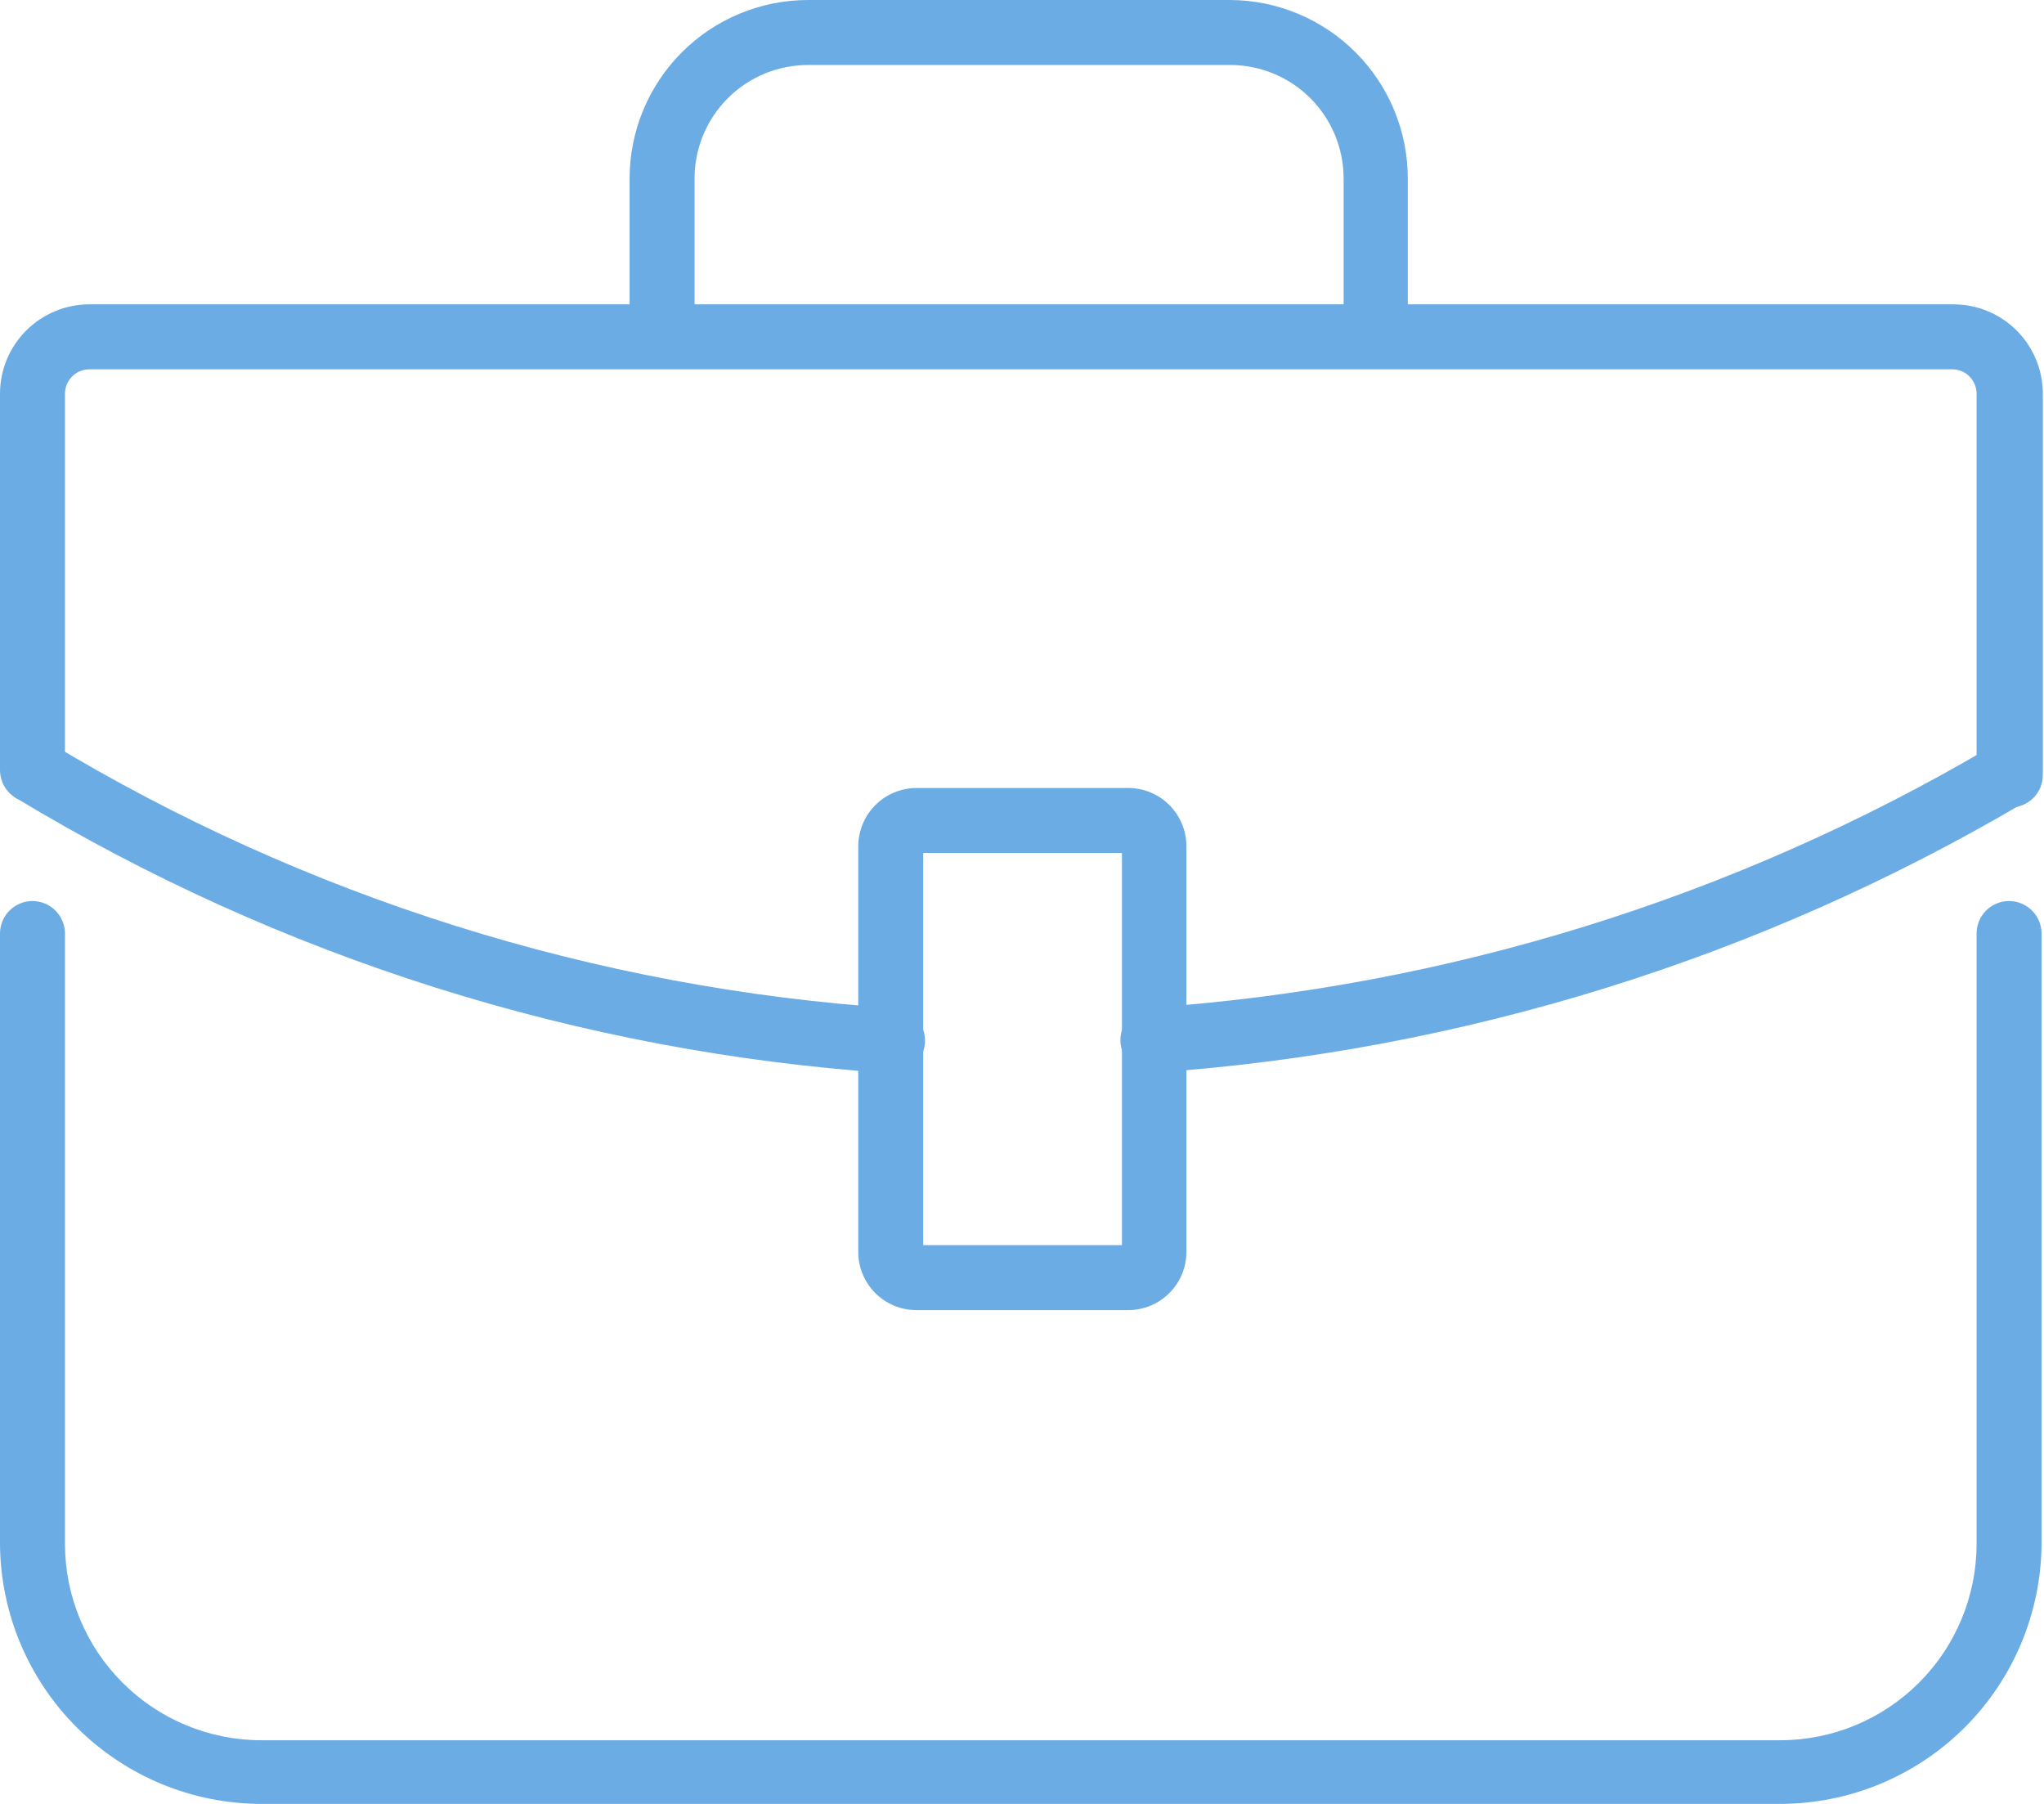 <svg width="51" height="45" viewBox="0 0 51 45" fill="none" xmlns="http://www.w3.org/2000/svg">
<path d="M28.15 32.682H22.866C22.481 32.682 22.112 32.529 21.839 32.257C21.567 31.984 21.414 31.615 21.414 31.23V21.11C21.416 20.725 21.569 20.356 21.841 20.084C22.113 19.812 22.482 19.659 22.866 19.657H28.15C28.535 19.657 28.905 19.81 29.177 20.083C29.449 20.355 29.602 20.724 29.602 21.11V31.223C29.603 31.415 29.566 31.604 29.494 31.781C29.421 31.958 29.314 32.119 29.179 32.254C29.044 32.39 28.884 32.498 28.707 32.571C28.531 32.644 28.341 32.682 28.15 32.682ZM23.035 31.061H27.994V21.278H23.035V31.061Z" fill="#6CACE4"/>
<path d="M44.417 45H6.522C4.8 44.998 3.148 44.316 1.926 43.102C0.704 41.887 0.012 40.239 0 38.517V23.288C0 23.073 0.085 22.867 0.237 22.715C0.389 22.563 0.595 22.477 0.81 22.477C1.025 22.477 1.231 22.563 1.383 22.715C1.535 22.867 1.621 23.073 1.621 23.288V38.517C1.623 39.816 2.14 41.061 3.059 41.978C3.978 42.896 5.223 43.412 6.522 43.412H44.417C45.715 43.412 46.961 42.896 47.88 41.978C48.799 41.061 49.316 39.816 49.318 38.517V23.288C49.318 23.073 49.403 22.867 49.555 22.715C49.707 22.563 49.913 22.477 50.128 22.477C50.343 22.477 50.549 22.563 50.701 22.715C50.853 22.867 50.939 23.073 50.939 23.288V38.517C50.927 40.239 50.234 41.887 49.013 43.102C47.791 44.316 46.139 44.998 44.417 45Z" fill="#6CACE4"/>
<path d="M50.128 20.143C49.913 20.143 49.707 20.058 49.555 19.906C49.403 19.754 49.318 19.548 49.318 19.333V9.816C49.316 9.661 49.256 9.512 49.149 9.4C49.042 9.288 48.896 9.221 48.741 9.213H2.23C2.07 9.213 1.916 9.276 1.802 9.389C1.687 9.502 1.623 9.655 1.621 9.816V19.21C1.621 19.425 1.535 19.631 1.383 19.783C1.231 19.935 1.025 20.02 0.81 20.02C0.595 20.02 0.389 19.935 0.237 19.783C0.085 19.631 0 19.425 0 19.21V9.816C0.002 9.225 0.237 8.66 0.656 8.243C1.074 7.826 1.64 7.592 2.23 7.592H48.741C49.331 7.592 49.898 7.826 50.316 8.243C50.734 8.66 50.969 9.225 50.971 9.816V19.333C50.971 19.442 50.949 19.55 50.907 19.651C50.864 19.751 50.801 19.842 50.722 19.918C50.644 19.993 50.55 20.052 50.448 20.091C50.346 20.13 50.237 20.148 50.128 20.143Z" fill="#6CACE4"/>
<path d="M22.244 26.769H22.16C14.461 26.247 6.999 23.893 0.395 19.904C0.232 19.784 0.12 19.607 0.08 19.409C0.041 19.21 0.077 19.004 0.182 18.831C0.287 18.657 0.453 18.53 0.647 18.473C0.841 18.416 1.05 18.434 1.232 18.523C7.623 22.382 14.846 24.654 22.296 25.149C22.511 25.155 22.714 25.247 22.861 25.404C23.008 25.561 23.087 25.77 23.08 25.985C23.073 26.2 22.981 26.403 22.824 26.55C22.668 26.698 22.459 26.776 22.244 26.769Z" fill="#6CACE4"/>
<path d="M28.792 26.756C28.685 26.76 28.579 26.742 28.48 26.704C28.38 26.667 28.289 26.61 28.211 26.537C28.134 26.464 28.071 26.377 28.027 26.28C27.983 26.183 27.959 26.078 27.956 25.972C27.952 25.865 27.97 25.759 28.007 25.66C28.045 25.56 28.102 25.469 28.174 25.391C28.247 25.314 28.335 25.251 28.432 25.207C28.529 25.163 28.634 25.139 28.74 25.136C36.112 24.618 43.265 22.399 49.635 18.652C49.727 18.599 49.829 18.564 49.934 18.549C50.04 18.535 50.147 18.541 50.25 18.568C50.353 18.596 50.45 18.643 50.535 18.707C50.619 18.771 50.69 18.852 50.744 18.944C50.851 19.13 50.88 19.351 50.825 19.558C50.771 19.765 50.637 19.943 50.452 20.053C43.865 23.924 36.472 26.218 28.85 26.756H28.792Z" fill="#6CACE4"/>
<path d="M34.335 9.18C34.12 9.18 33.914 9.095 33.762 8.943C33.61 8.791 33.525 8.585 33.525 8.37V4.447C33.523 3.697 33.224 2.978 32.693 2.448C32.162 1.918 31.442 1.621 30.692 1.621H20.163C19.413 1.621 18.693 1.918 18.162 2.448C17.631 2.978 17.331 3.697 17.33 4.447V8.37C17.33 8.585 17.244 8.791 17.092 8.943C16.94 9.095 16.734 9.18 16.519 9.18C16.305 9.18 16.098 9.095 15.946 8.943C15.794 8.791 15.709 8.585 15.709 8.37V4.447C15.711 3.267 16.181 2.136 17.016 1.302C17.851 0.468 18.983 -1.25023e-06 20.163 0H30.692C31.869 0.005 32.995 0.476 33.826 1.309C34.657 2.142 35.124 3.271 35.126 4.447V8.37C35.126 8.581 35.044 8.785 34.896 8.936C34.748 9.088 34.547 9.175 34.335 9.18Z" fill="#6CACE4"/>
</svg>
